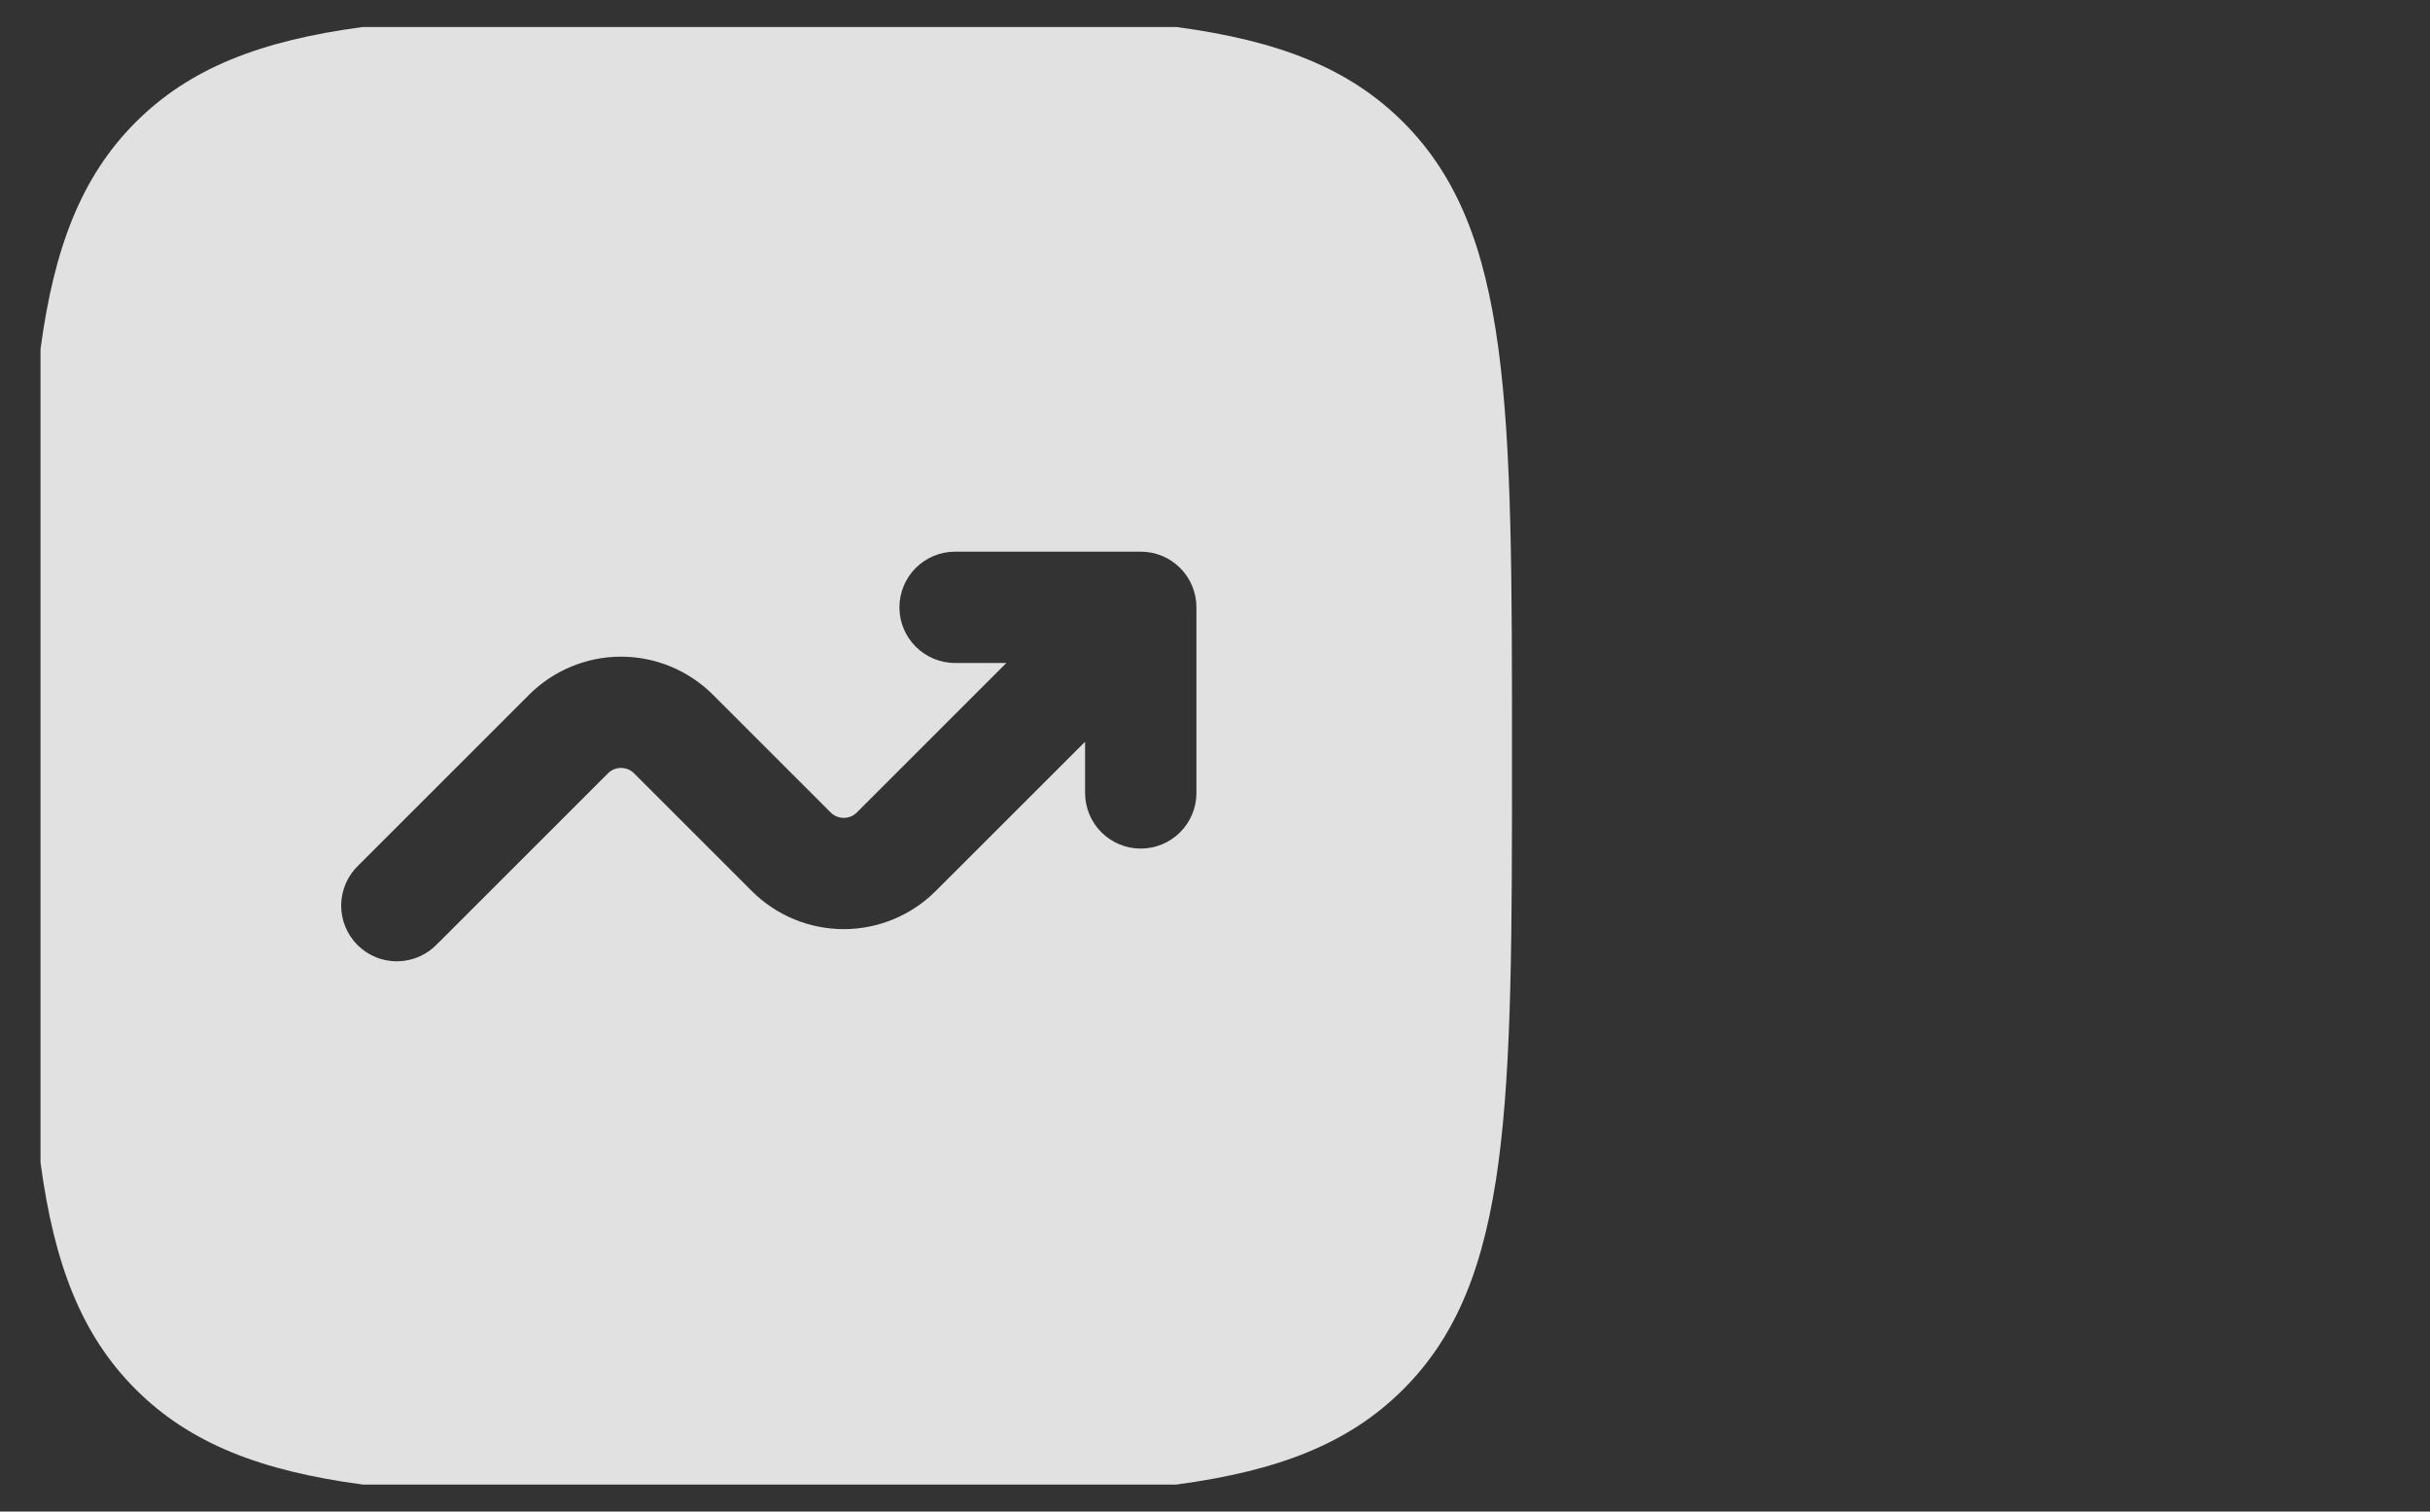 <svg width="45" height="28" viewBox="0 0 45 28" fill="none" xmlns="http://www.w3.org/2000/svg">
<rect x="0" y="0" width="45" height="28" fill="#333333" stroke="none"/>
<g opacity="0.85" clip-path="url(#clip0_509_1351)">
<path fill-rule="evenodd" clip-rule="evenodd" d="M2.513 2.263C0.5 4.279 0.5 7.518 0.5 14C0.5 20.482 0.5 23.723 2.513 25.736C4.529 27.75 7.768 27.75 14.25 27.75C20.732 27.75 23.973 27.75 25.986 25.736C28 23.724 28 20.482 28 14C28 7.518 28 4.277 25.986 2.263C23.974 0.25 20.732 0.25 14.25 0.25C7.768 0.25 4.527 0.25 2.513 2.263ZM16.656 11.25C16.656 11.819 17.118 12.281 17.688 12.281H18.636L15.868 15.049C15.836 15.081 15.799 15.107 15.757 15.124C15.715 15.141 15.67 15.15 15.625 15.15C15.58 15.15 15.535 15.141 15.493 15.124C15.451 15.107 15.414 15.081 15.382 15.049L13.201 12.868C12.75 12.418 12.138 12.164 11.5 12.164C10.862 12.164 10.25 12.418 9.799 12.868L6.646 16.021C6.545 16.116 6.464 16.23 6.407 16.356C6.351 16.483 6.321 16.619 6.318 16.758C6.316 16.896 6.341 17.034 6.393 17.162C6.445 17.29 6.522 17.407 6.62 17.505C6.718 17.603 6.835 17.68 6.963 17.732C7.091 17.784 7.229 17.809 7.367 17.807C7.506 17.804 7.642 17.774 7.769 17.718C7.895 17.661 8.009 17.58 8.104 17.479L11.257 14.326C11.289 14.294 11.326 14.268 11.368 14.251C11.41 14.234 11.455 14.225 11.5 14.225C11.545 14.225 11.59 14.234 11.632 14.251C11.674 14.268 11.711 14.294 11.743 14.326L13.924 16.507C14.375 16.957 14.987 17.211 15.625 17.211C16.263 17.211 16.875 16.957 17.326 16.507L20.094 13.74V14.688C20.094 14.961 20.202 15.223 20.396 15.417C20.589 15.61 20.852 15.719 21.125 15.719C21.398 15.719 21.661 15.61 21.854 15.417C22.048 15.223 22.156 14.961 22.156 14.688V11.25C22.156 10.976 22.048 10.714 21.854 10.521C21.661 10.327 21.398 10.219 21.125 10.219H17.688C17.414 10.219 17.152 10.327 16.958 10.521C16.765 10.714 16.656 10.976 16.656 11.25Z" fill="white"/>
</g>
<defs>
<clipPath id="clip0_509_1351">
<rect width="44" height="27" fill="white" transform="translate(0.75 0.5)"/>
</clipPath>
</defs>
</svg>
